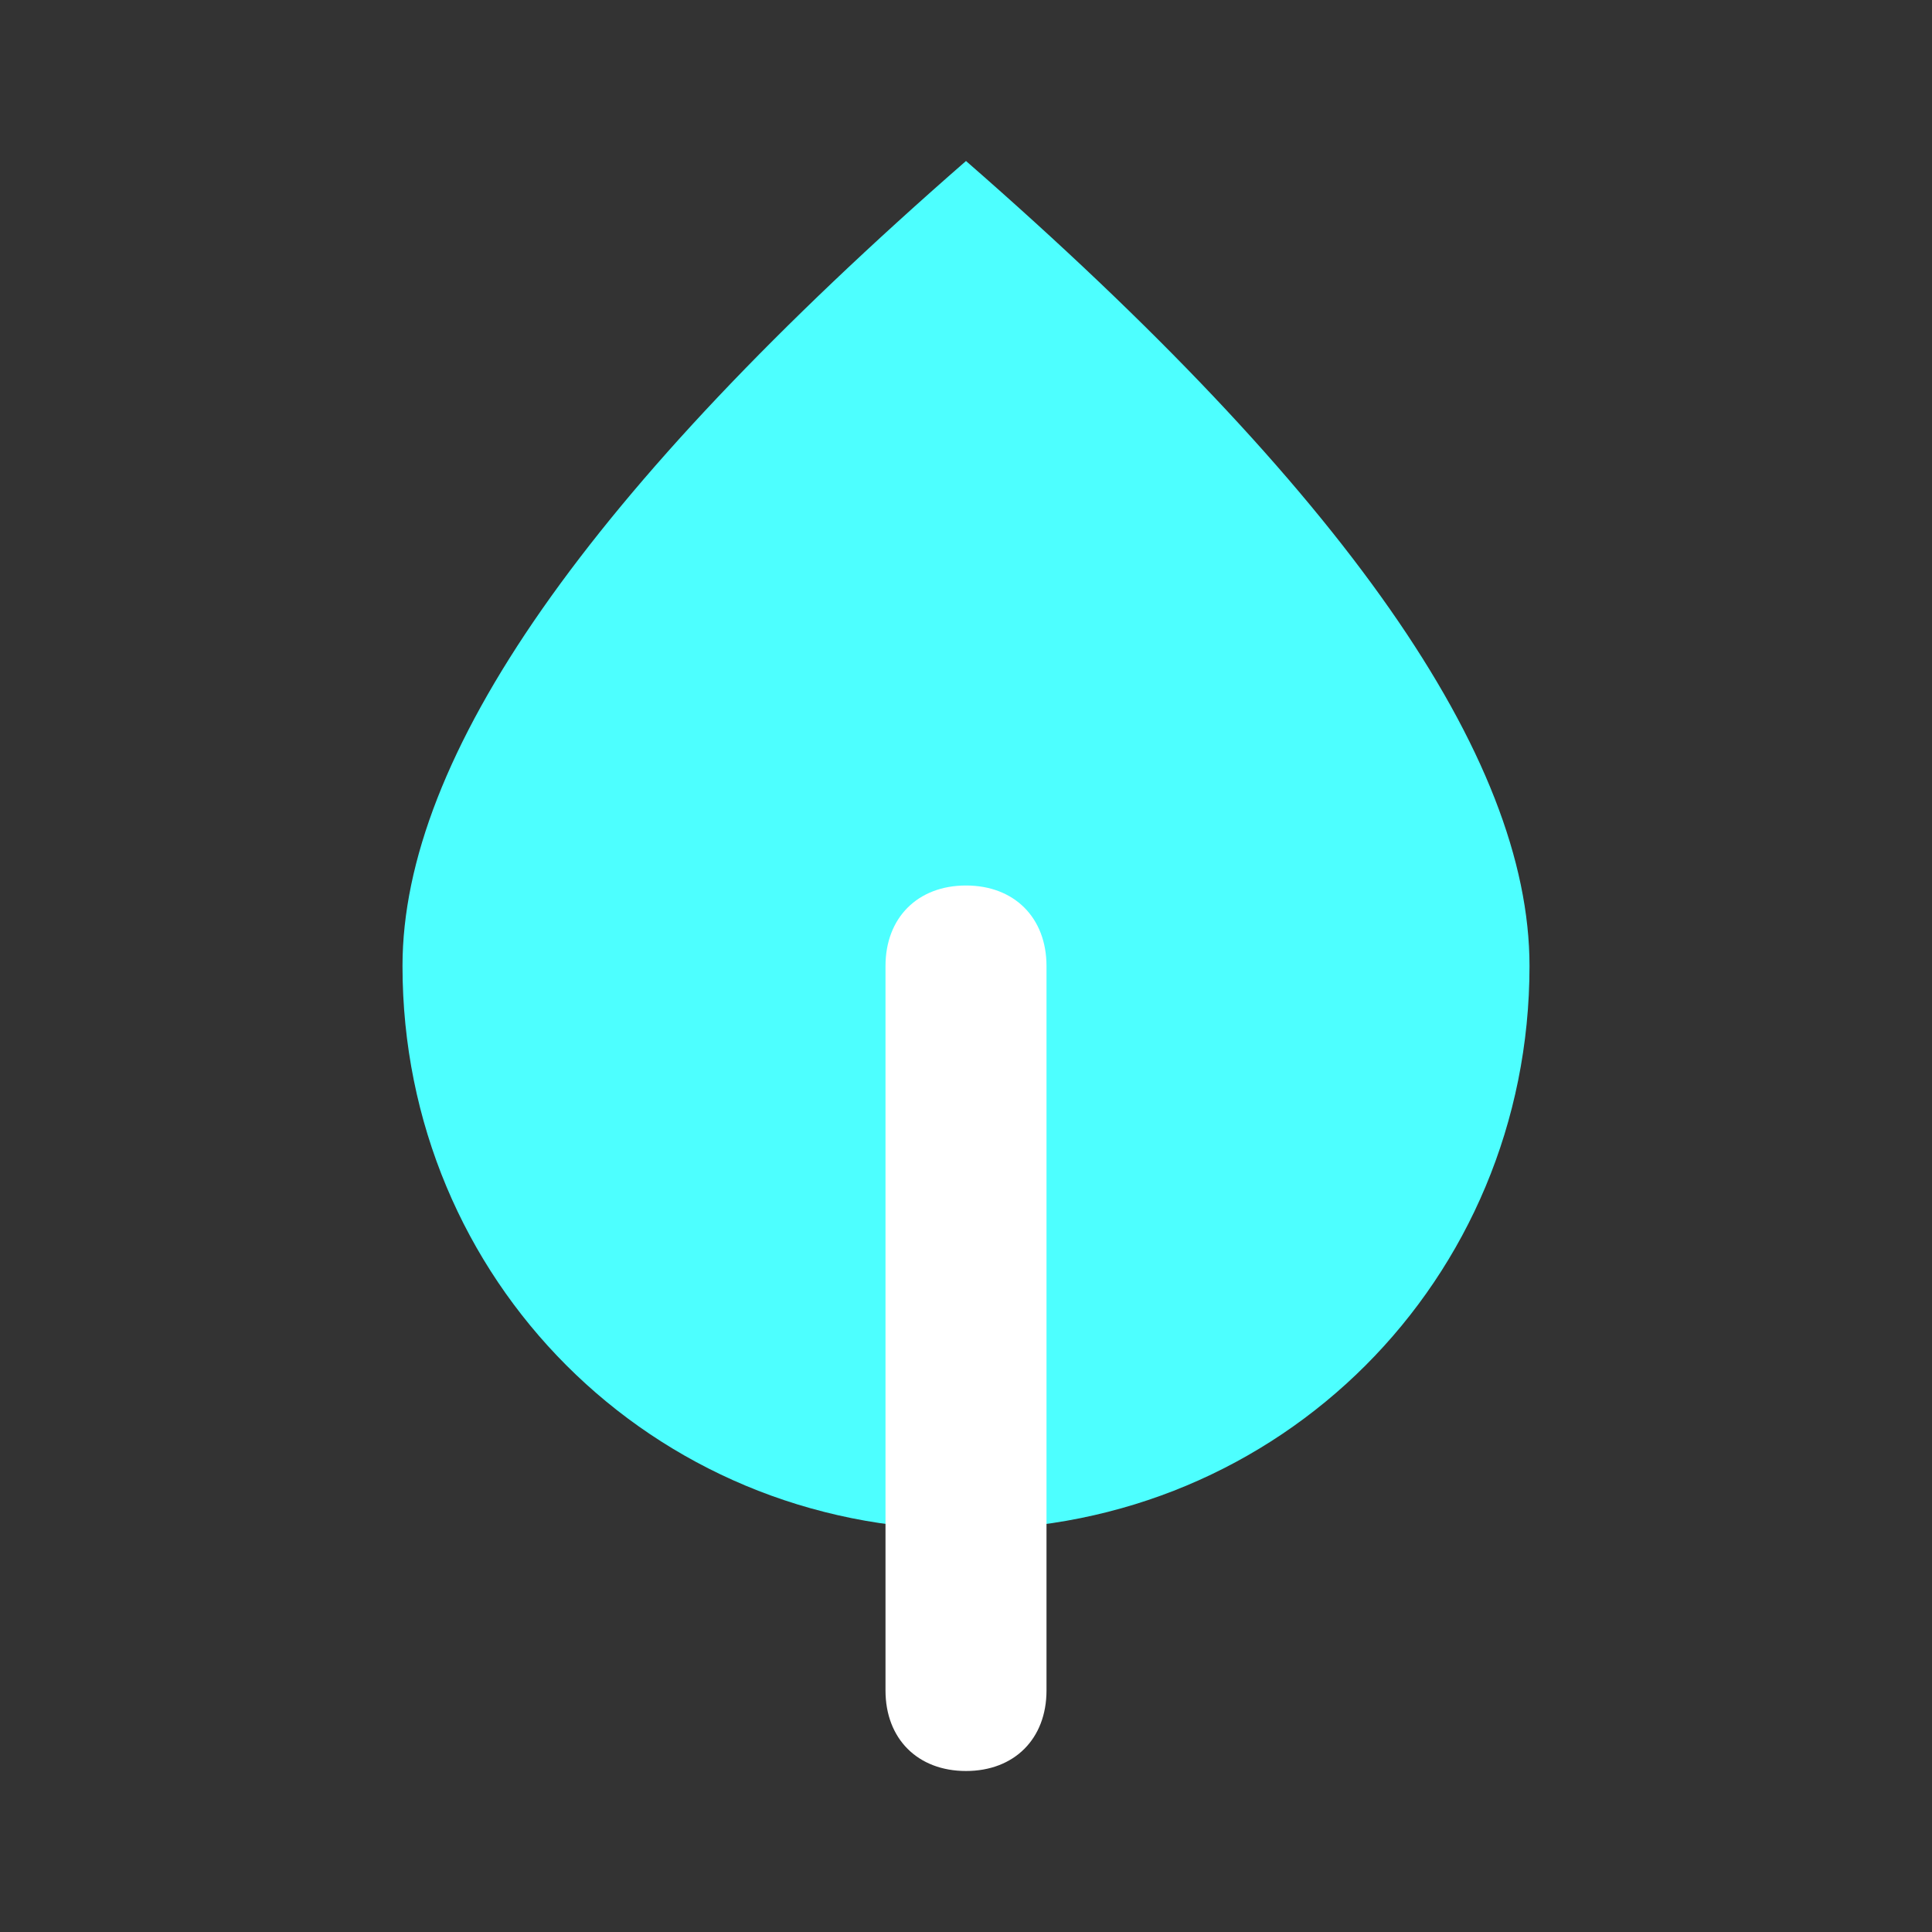 <?xml version="1.0" encoding="utf-8"?>
<!-- Generator: Adobe Illustrator 24.1.1, SVG Export Plug-In . SVG Version: 6.00 Build 0)  -->
<svg version="1.1" id="Stockholm-icons-_-Home-_-Wood_1"
	 xmlns="http://www.w3.org/2000/svg" xmlns:xlink="http://www.w3.org/1999/xlink" x="0px" y="0px" viewBox="0 0 24 24"
	 style="enable-background:new 0 0 24 24;" xml:space="preserve">
<rect x="0" y="0" width="24" height="24" fill="#333333" stroke="none"/>
<style type="text/css">
	.st0{fill:none;}
	.st1{fill-rule:evenodd;clip-rule:evenodd;fill:#4DFFFF;}
	.st2{fill:#FFFFFF;}
</style>
<rect id="bound" y="0" class="st0" width="24" height="24"/>
<path id="Oval-2" class="st1" d="M12,19c3.9,0,7-3.1,7-7c0-2.6-2.3-5.9-7-10C7.3,6.1,5,9.4,5,12C5,15.9,8.1,19,12,19z"/>
<path id="Rectangle" class="st2" d="M12,11L12,11c0.6,0,1,0.4,1,1v9c0,0.6-0.4,1-1,1l0,0c-0.6,0-1-0.4-1-1v-9C11,11.4,11.4,11,12,11
	z"/>
</svg>
